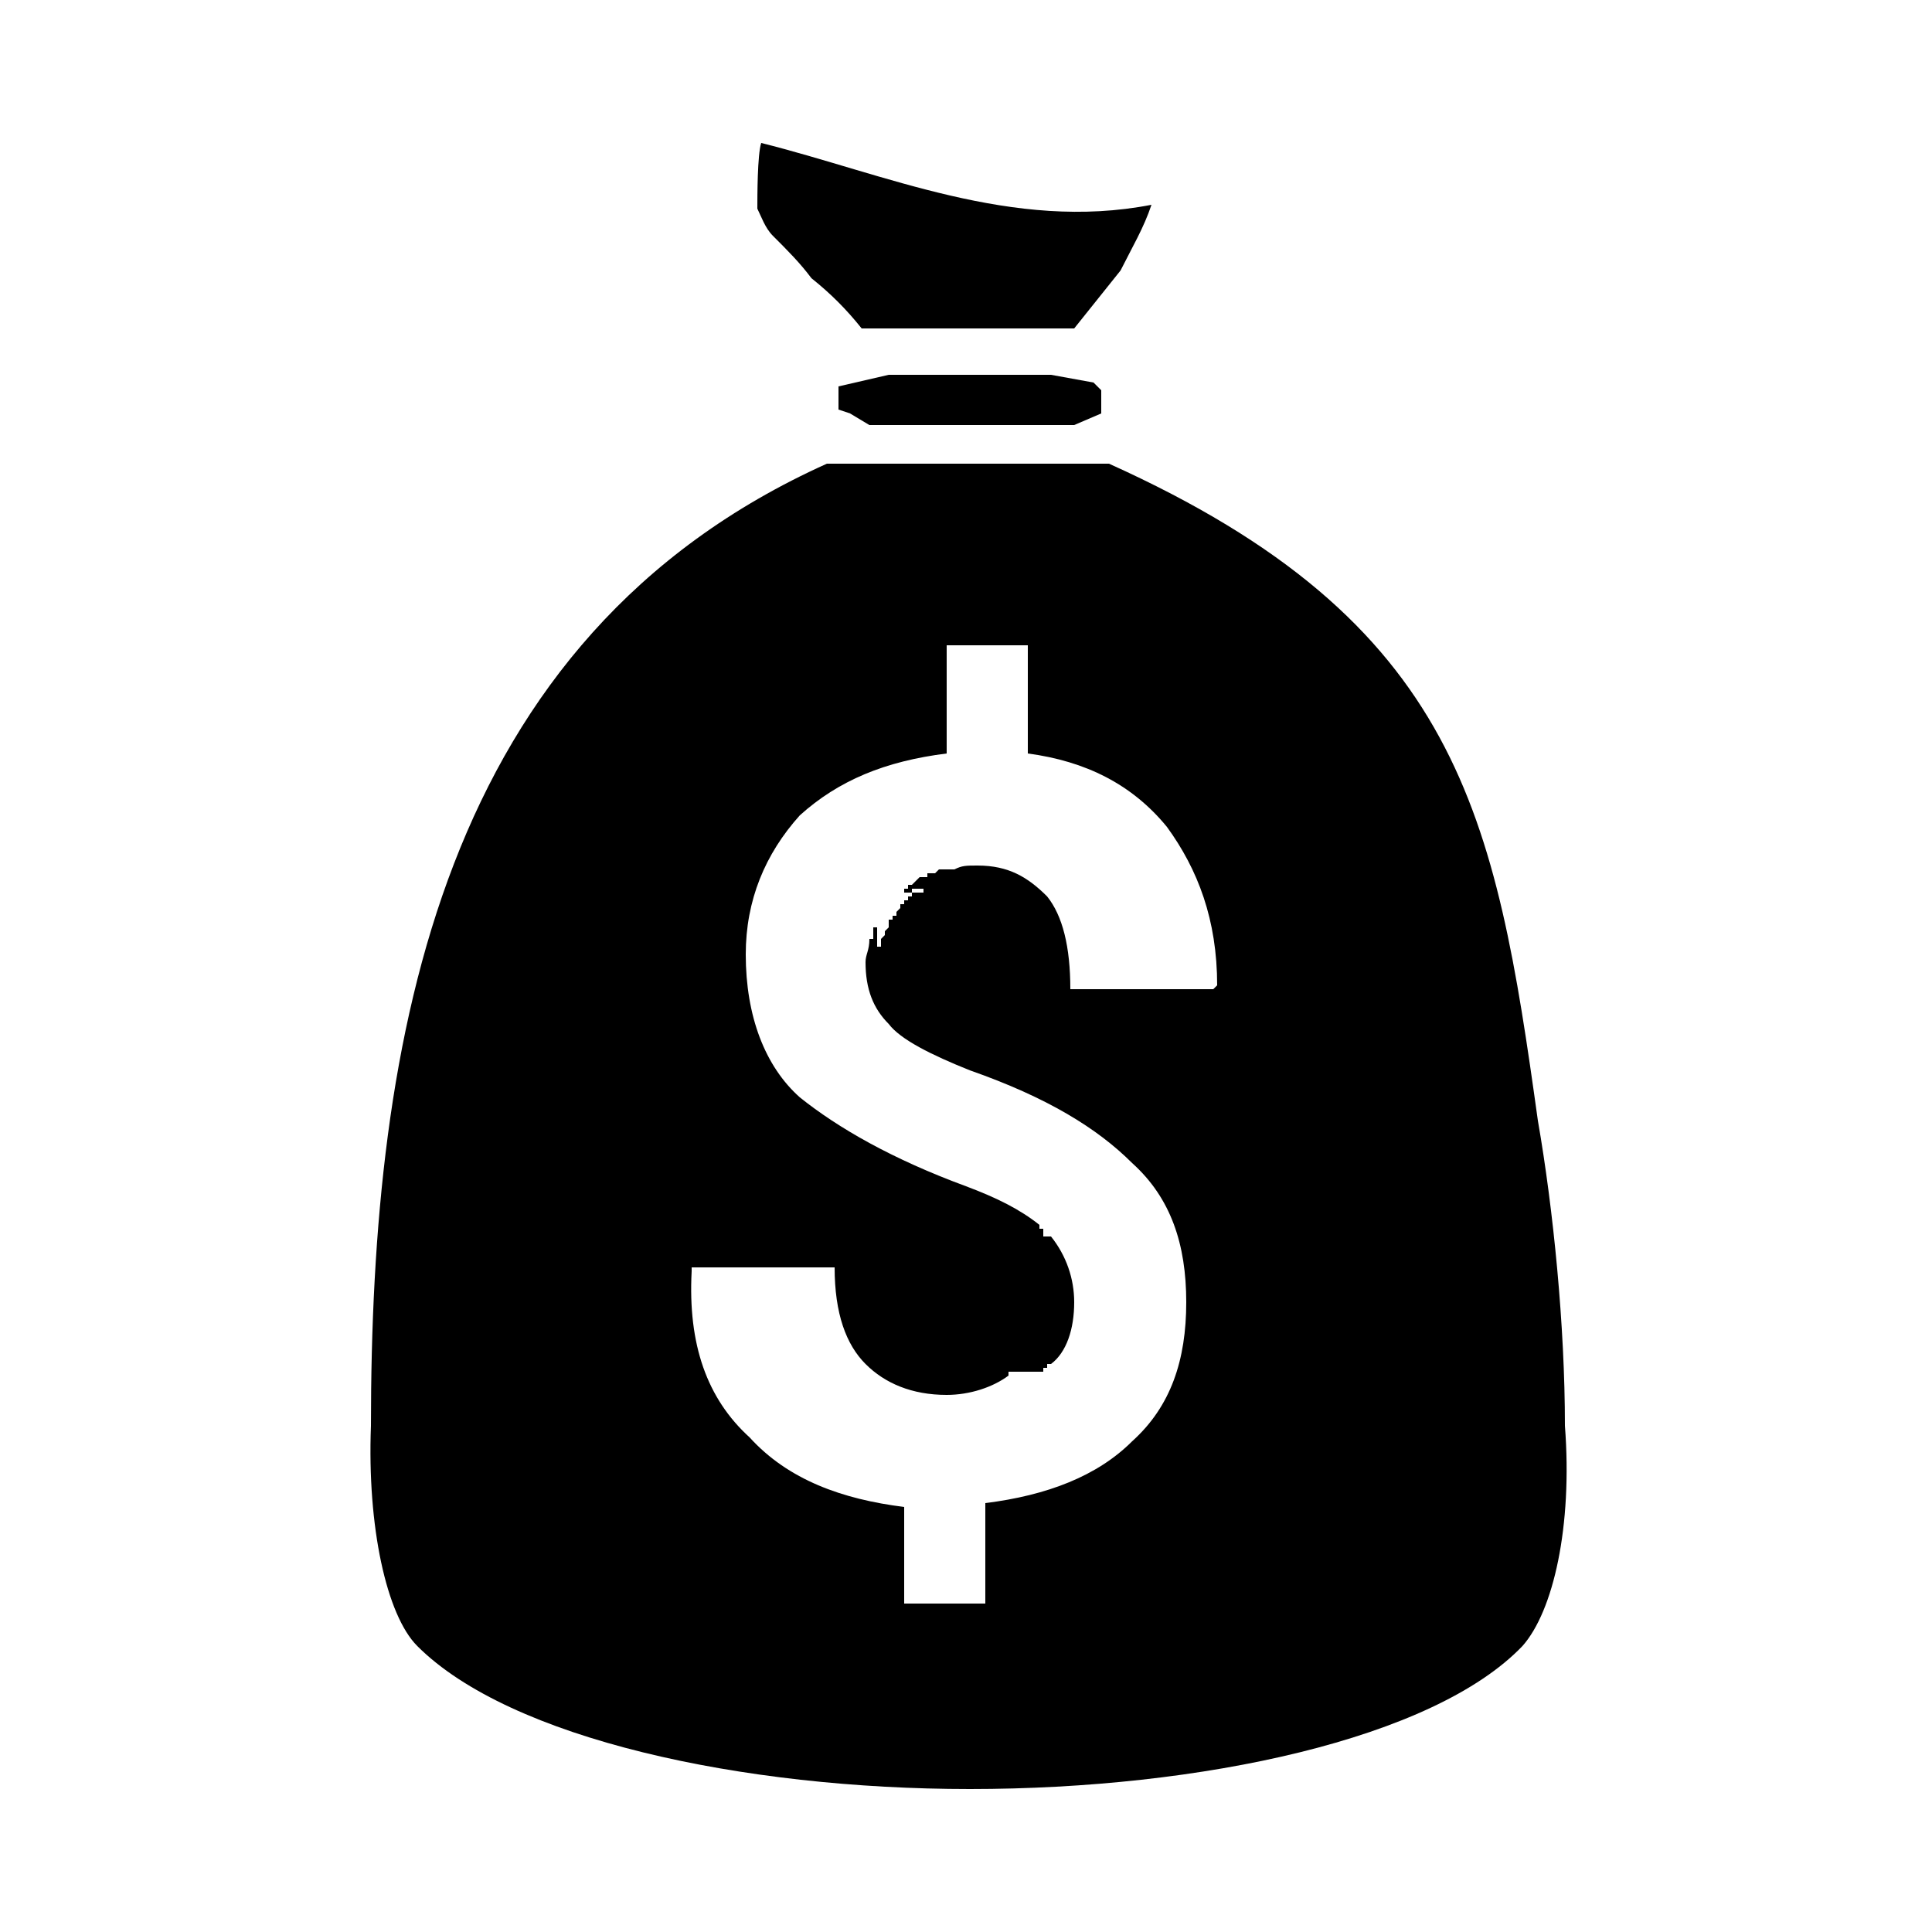 <svg xmlns="http://www.w3.org/2000/svg" xmlns:xlink="http://www.w3.org/1999/xlink" id="Layer_1" x="0px" y="0px" viewBox="0 0 50 50" style="enable-background:new 0 0 50 50;" xml:space="preserve"><style type="text/css">	.st0{fill-rule:evenodd;clip-rule:evenodd;}</style><path class="st0" d="M39.4,42.6c-2.3,2.4-8.3,3.7-14.3,3.7c-5.9,0-11.9-1.3-14.3-3.7c-0.8-0.8-1.3-3.1-1.2-5.7 c0-10.1,1.8-20.4,11.8-24.9h7.3c9.1,4.1,10,9.1,11.1,17c0.4,2.3,0.7,5.3,0.7,7.9C40.7,39.5,40.2,41.7,39.4,42.6L39.4,42.6z M21,7.2 L21,7.2c-0.3-0.4-0.6-0.7-1-1.1c-0.2-0.2-0.3-0.5-0.4-0.7c0-0.3,0-1.4,0.1-1.7c3.2,0.8,6.5,2.3,10.1,1.6C29.6,5.9,29.3,6.4,29,7 c-0.4,0.5-0.8,1-1.2,1.5c-1.9,0-3.7,0-5.5,0C21.9,8,21.5,7.6,21,7.2L21,7.2z M28.5,10.1L28.5,10.1v0.5v0.1l-0.7,0.3h-5.3L22,10.7 l-0.3-0.1v-0.1v-0.5V10L23,9.7h4.2l1.1,0.2L28.5,10.1L28.5,10.1z M27.8,33.7L27.8,33.7c0-0.6-0.2-1.2-0.6-1.7l0,0h-0.1V32l0,0l0,0 H27v-0.1H27v-0.1h-0.1l0,0v-0.1l0,0l0,0c-0.5-0.4-1.1-0.7-1.9-1c-1.9-0.7-3.3-1.5-4.3-2.3c-0.9-0.8-1.4-2.1-1.4-3.7 c0-1.4,0.5-2.6,1.4-3.6c1-0.9,2.2-1.4,3.8-1.6v-2.8h2.1v2.8c1.5,0.2,2.7,0.8,3.6,1.9c0.8,1.1,1.3,2.4,1.3,4.1l-0.1,0.1h-3.7 c0-1.1-0.2-1.9-0.6-2.4c-0.5-0.5-1-0.8-1.8-0.8c-0.3,0-0.4,0-0.6,0.1h-0.1l0,0h-0.1l0,0h-0.1l0,0h-0.1l0,0l-0.1,0.1l0,0h-0.1l0,0 l0,0h-0.1v0.1l0,0h-0.1h-0.1l0,0l-0.1,0.1l0,0l-0.1,0.1l0,0l0,0h-0.1v0.1l0,0h-0.1l0,0v0.1H24l0,0l0,0h-0.1V23h-0.1l0,0h-0.1V23l0,0 h-0.1v0.1l0,0l0,0v0.1h-0.1v0.1l0,0l0,0h-0.1v0.1l0,0h-0.1v0.1l0,0l0,0l-0.1,0.1l0,0v0.1h-0.1v0.1h-0.1l0,0v0.1l0,0v0.1l-0.1,0.1 l0,0v0.1l0,0l-0.1,0.1l0,0v0.1l0,0l0,0v0.1l0,0h-0.1v0.1l0,0l0,0v0.1l0,0V24h-0.1V24l0,0v0.1l0,0v0.1l0,0v0.1h-0.1 c0,0.3-0.1,0.4-0.1,0.6c0,0.7,0.2,1.2,0.6,1.6c0.3,0.4,1.1,0.8,2.1,1.2c2,0.7,3.3,1.5,4.2,2.4c1,0.9,1.4,2.1,1.4,3.6 c0,1.5-0.4,2.7-1.4,3.6c-0.9,0.9-2.2,1.4-3.8,1.6v2.6h-2.1V39c-1.6-0.2-3-0.7-4-1.8c-1.1-1-1.6-2.4-1.5-4.3v-0.1h3.7 c0,1.2,0.3,2,0.8,2.5c0.5,0.5,1.2,0.8,2.1,0.8c0.6,0,1.2-0.2,1.6-0.5l0,0l0,0v-0.1H27l0,0l0,0v-0.1H27l0,0l0,0h0.1v-0.1l0,0h0.1 C27.6,35,27.8,34.4,27.8,33.7L27.8,33.7z"></path></svg>